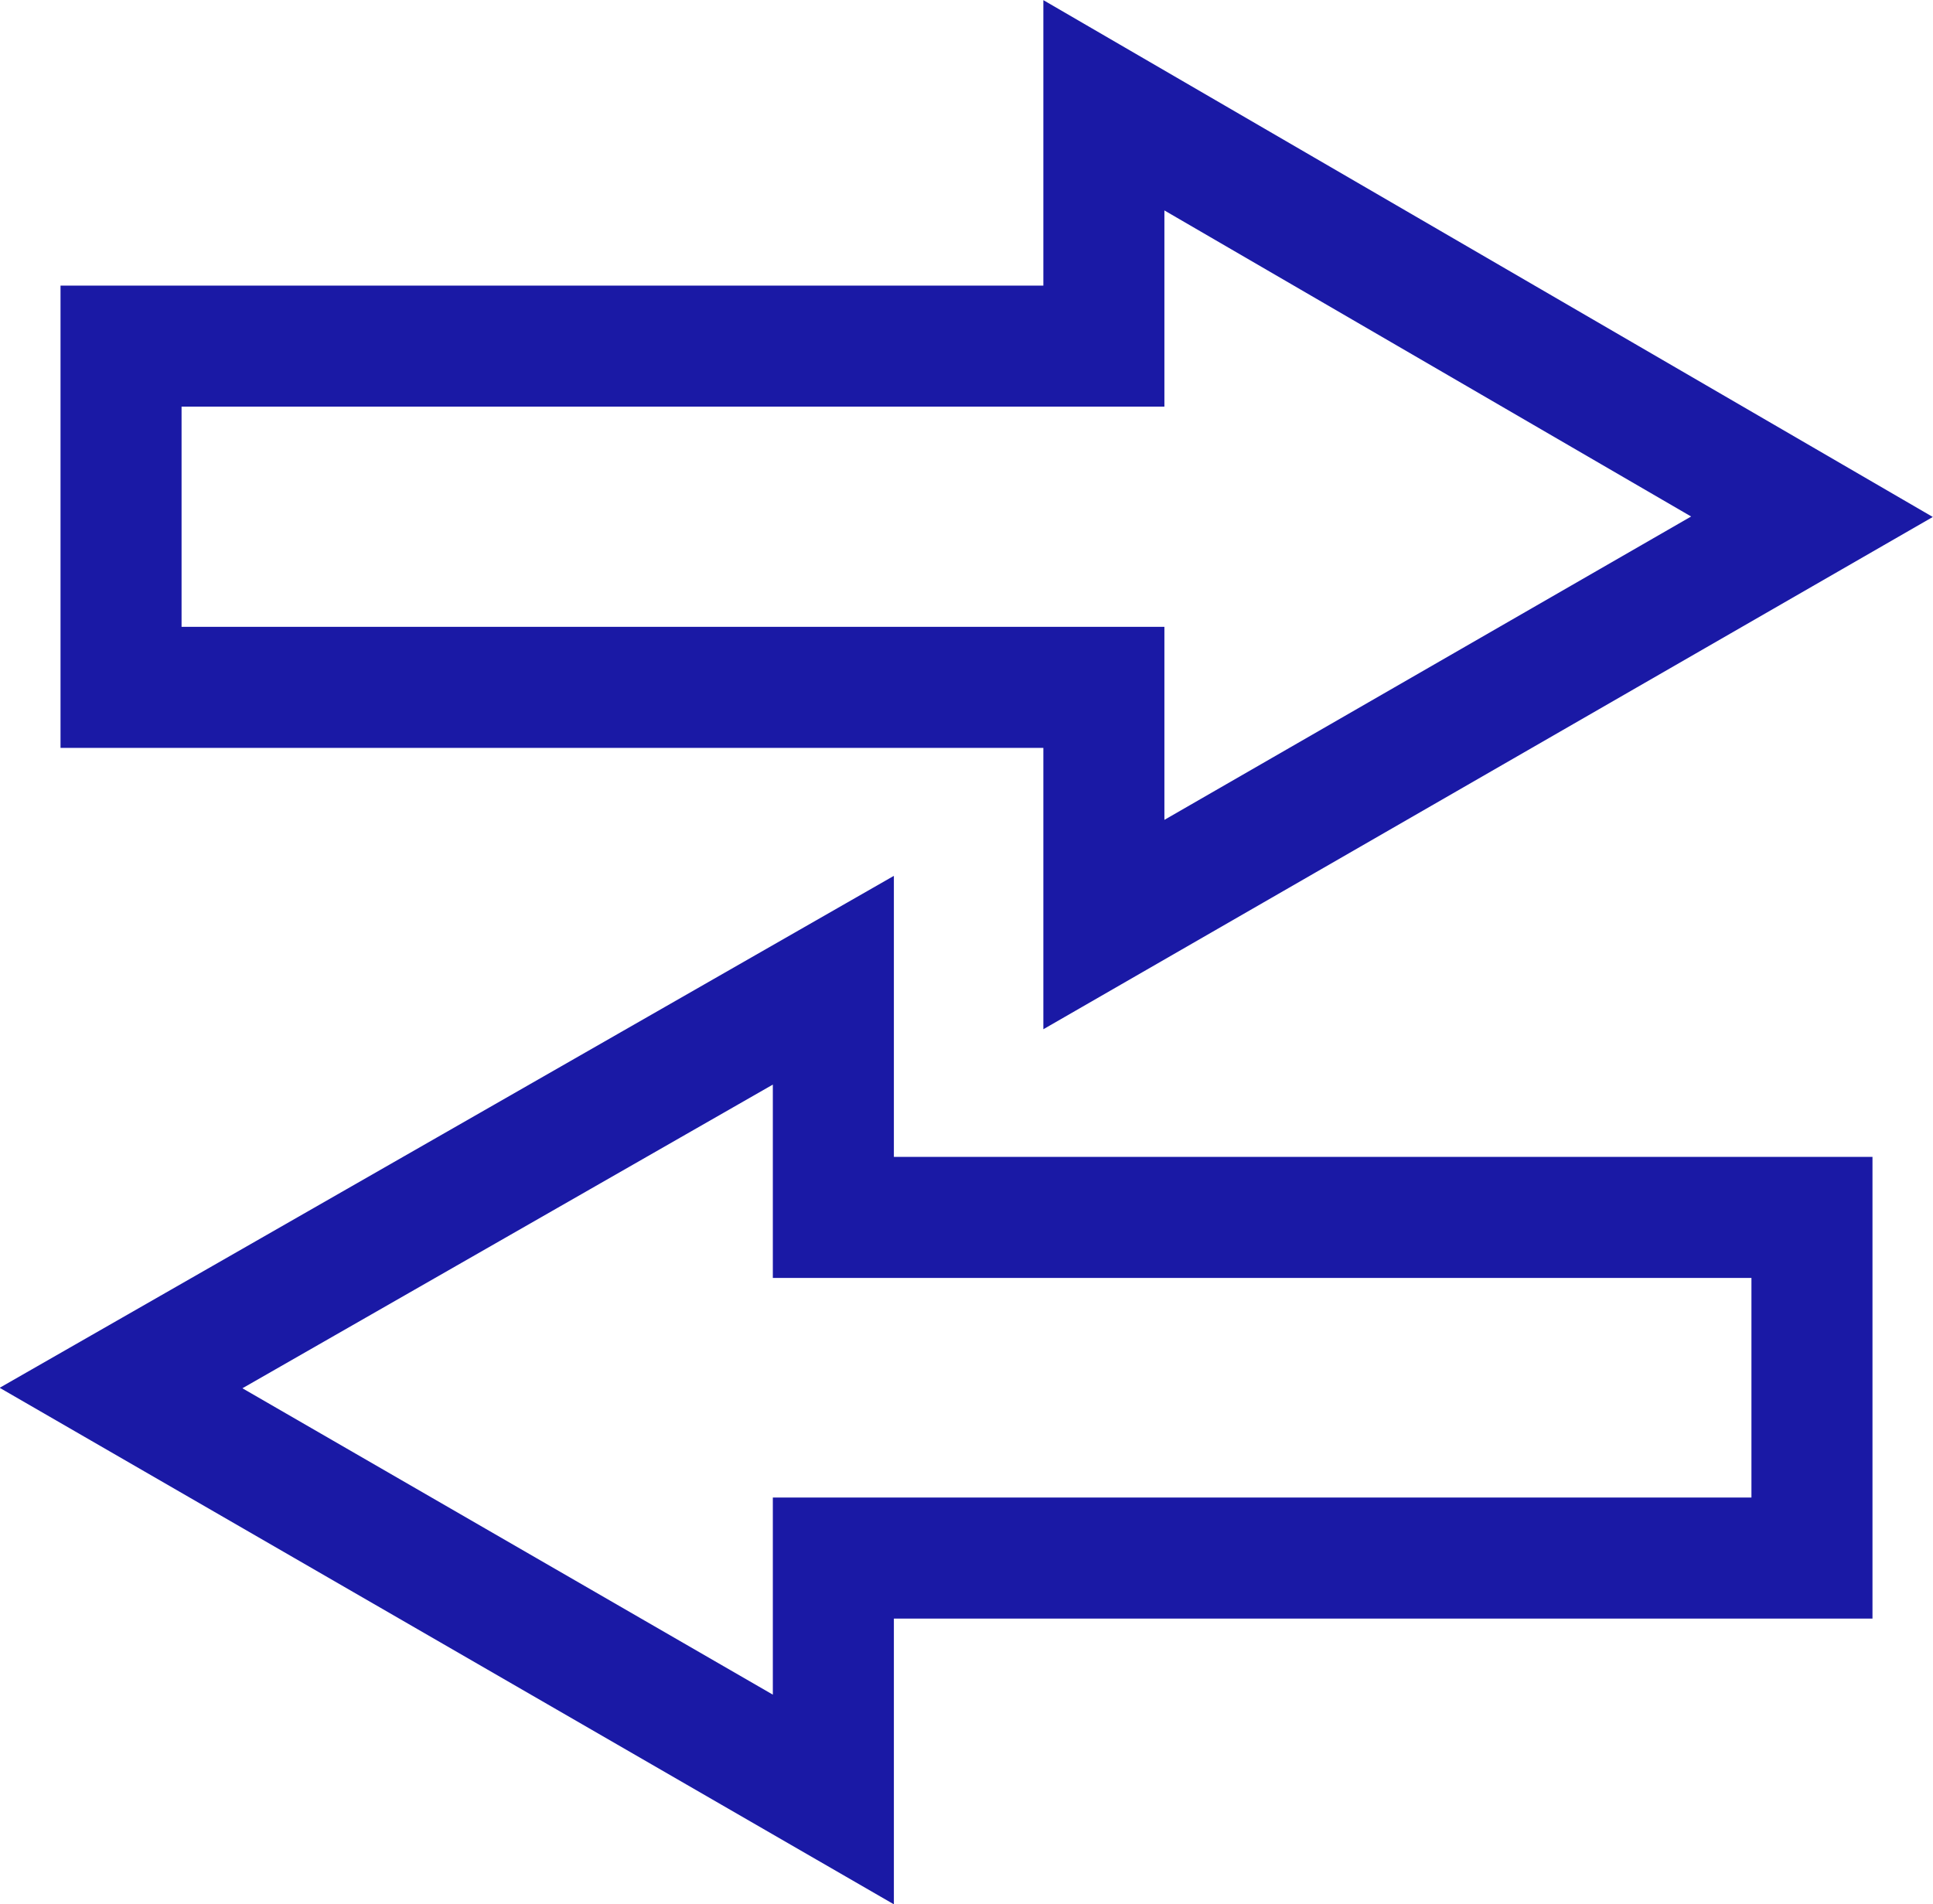 <svg xmlns="http://www.w3.org/2000/svg" viewBox="0 0 31.94 31.47"><defs><style>.cls-1{fill:none;stroke:#1a19a5;stroke-miterlimit:10;stroke-width:2px;}</style></defs><g id="Ebene_2" data-name="Ebene 2"><g id="Ebene_1-2" data-name="Ebene 1"><polygon class="cls-1" points="13.77 29.74 13.77 25.75 29.94 25.75 29.94 20.12 13.77 20.12 13.77 16.2 2 22.94 13.77 29.74"/><polygon class="cls-1" points="18.24 1.74 18.24 5.72 2 5.72 2 11.36 18.24 11.36 18.24 15.28 29.94 8.54 18.24 1.74"/></g></g></svg>